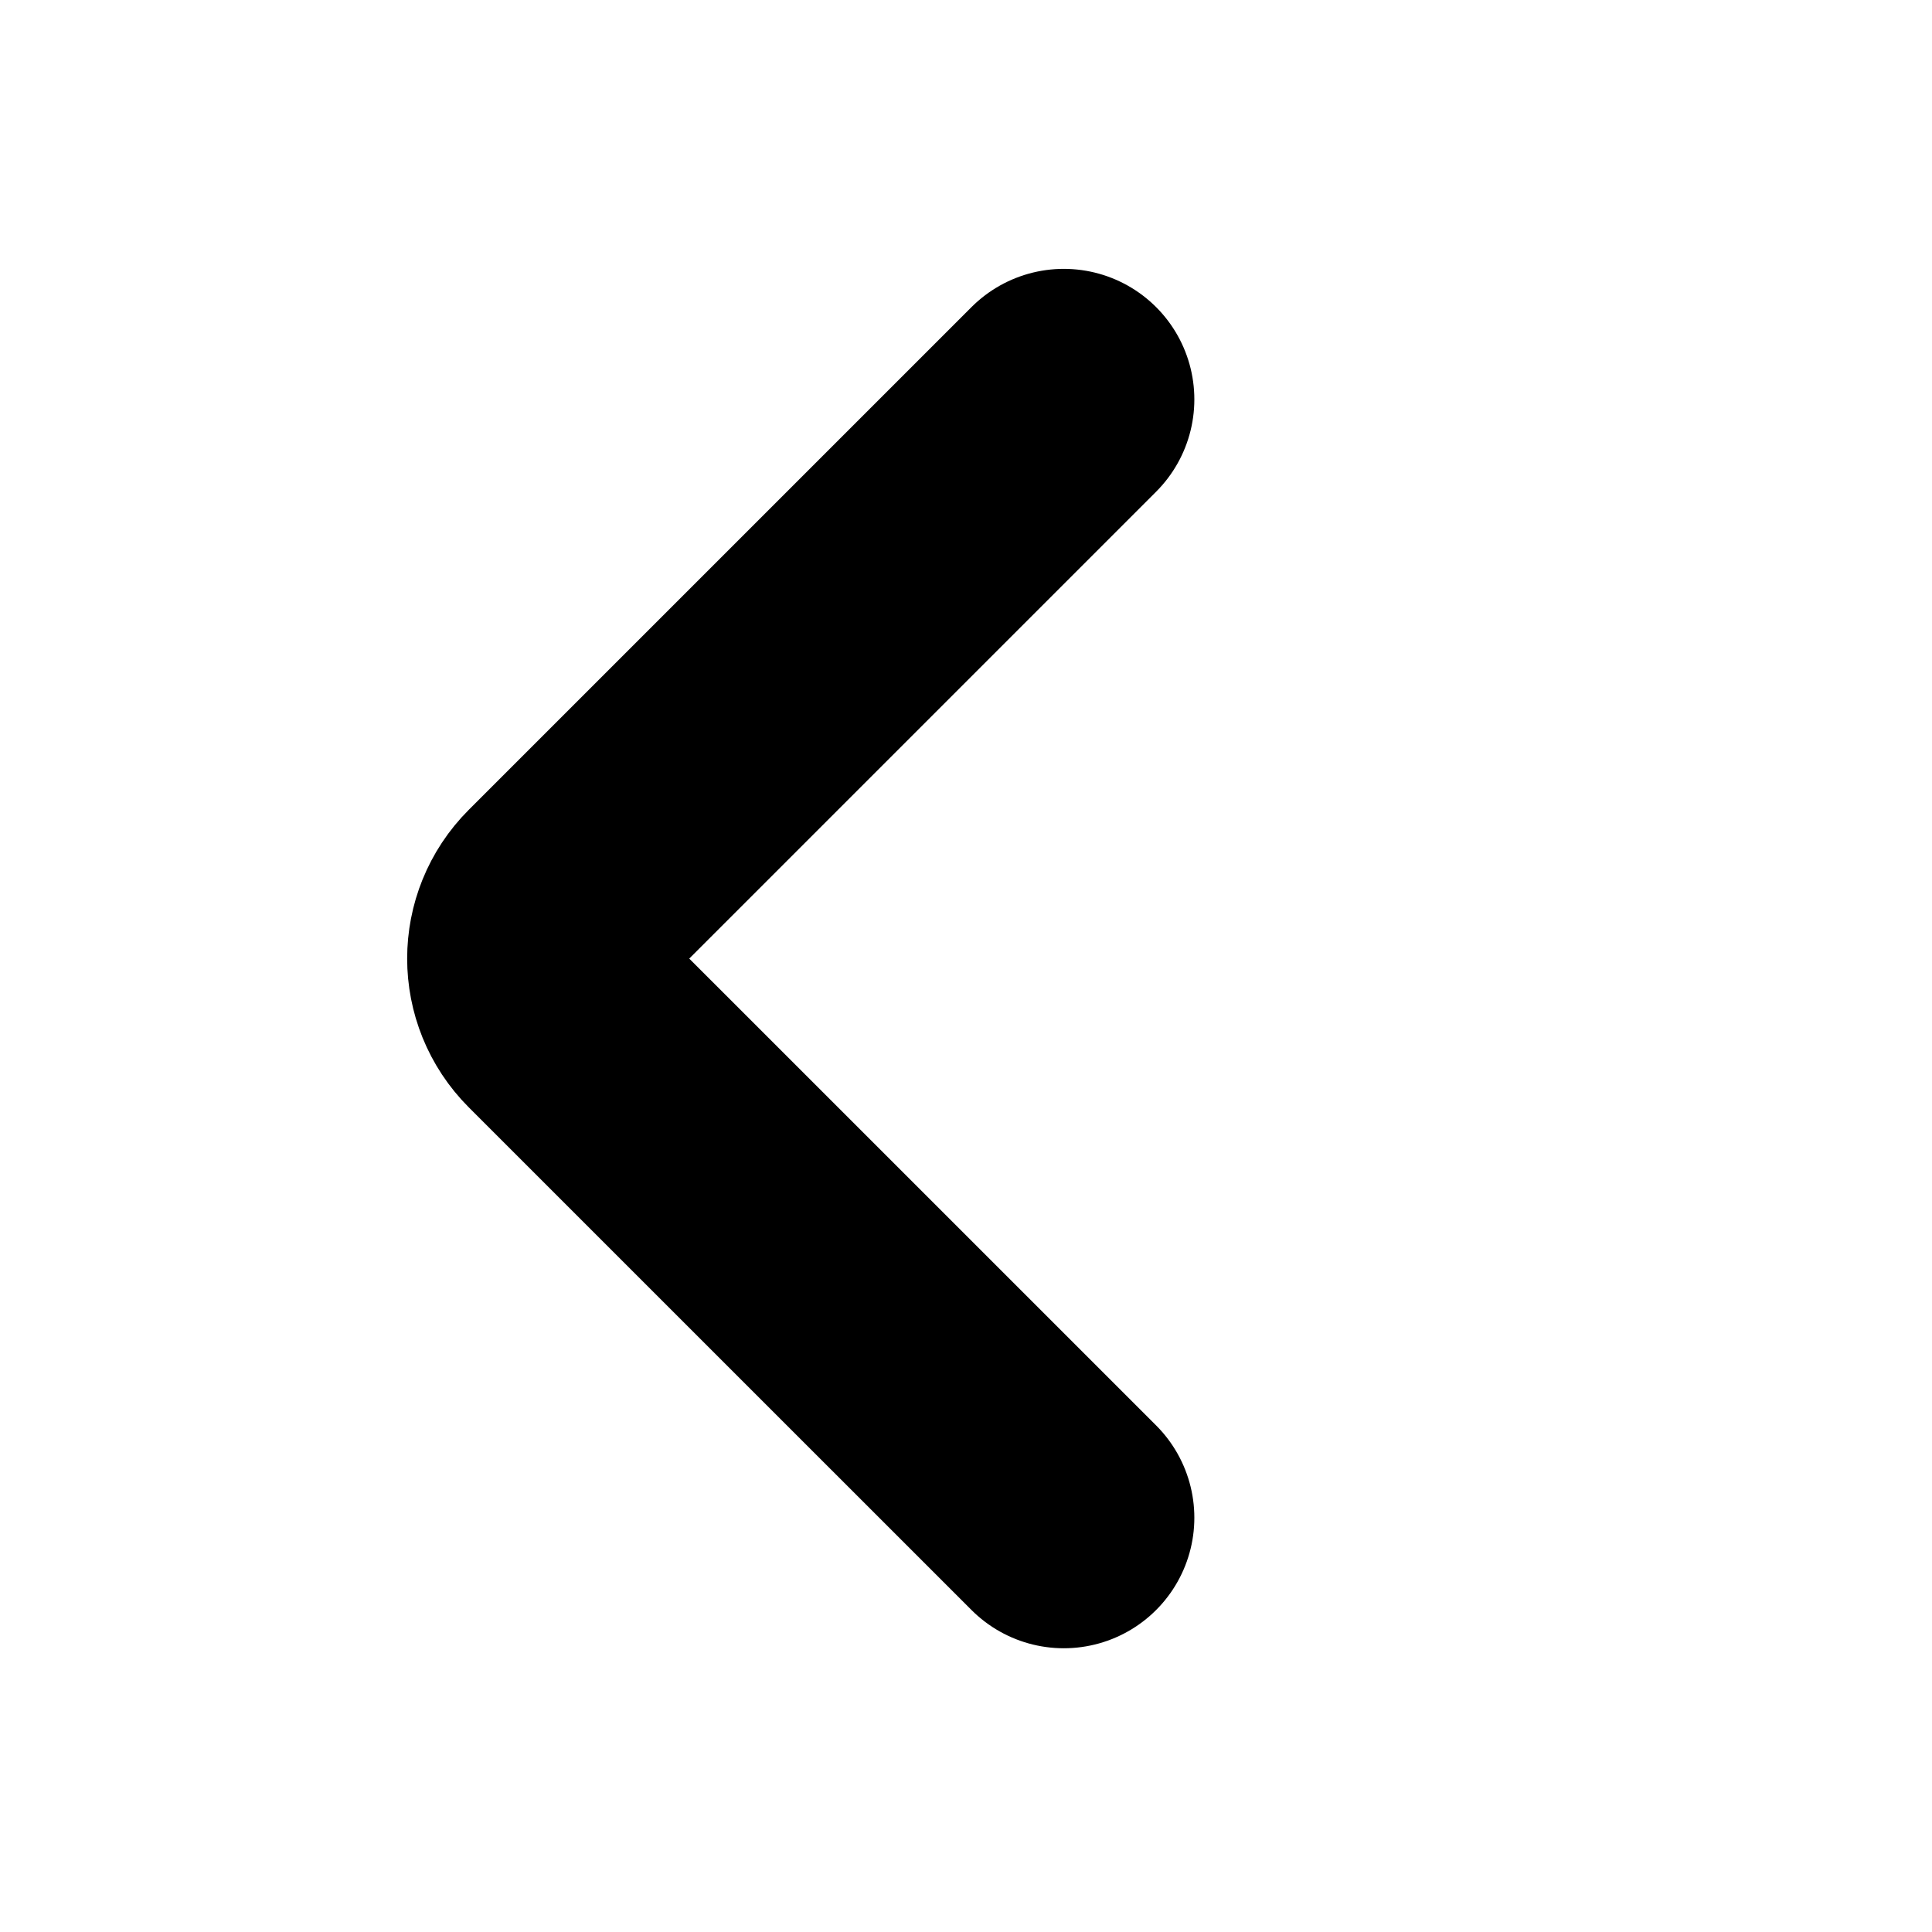 <svg width="37" height="37" viewBox="0 0 37 37" fill="none" xmlns="http://www.w3.org/2000/svg">
<path d="M20.373 29.066L10.746 19.44C10.148 18.842 10.148 17.873 10.746 17.276L20.373 7.649" stroke="black" stroke-width="5" stroke-linecap="round" stroke-linejoin="round"/>
</svg>
